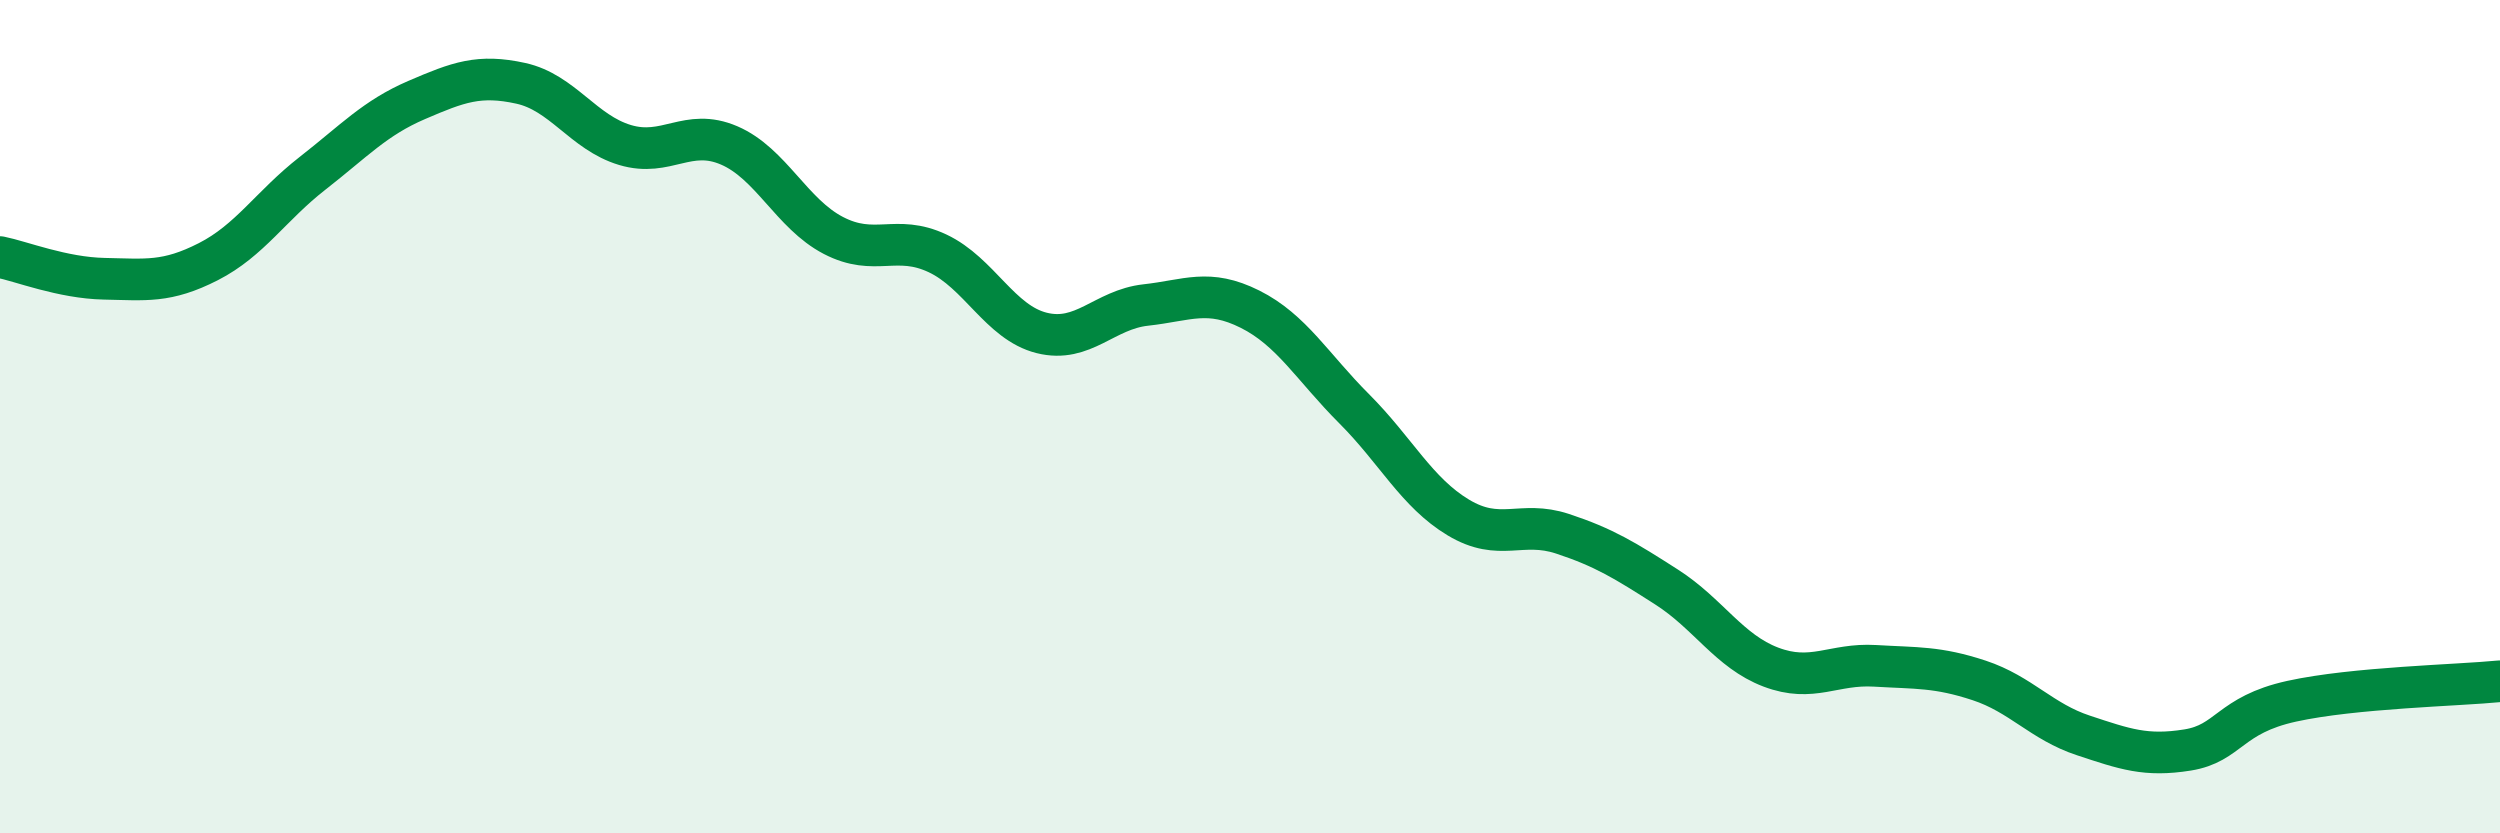 
    <svg width="60" height="20" viewBox="0 0 60 20" xmlns="http://www.w3.org/2000/svg">
      <path
        d="M 0,6.17 C 0.5,6.27 1.5,6.67 2.5,6.69 C 3.5,6.71 4,6.79 5,6.28 C 6,5.77 6.5,4.94 7.5,4.16 C 8.5,3.38 9,2.83 10,2.4 C 11,1.97 11.5,1.78 12.5,2 C 13.5,2.22 14,3.18 15,3.48 C 16,3.78 16.5,3.06 17.5,3.49 C 18.5,3.92 19,5.13 20,5.65 C 21,6.17 21.5,5.61 22.5,6.08 C 23.5,6.55 24,7.74 25,7.99 C 26,8.24 26.5,7.43 27.5,7.32 C 28.5,7.21 29,6.92 30,7.42 C 31,7.92 31.5,8.81 32.5,9.81 C 33.5,10.81 34,11.82 35,12.42 C 36,13.02 36.5,12.48 37.5,12.81 C 38.5,13.14 39,13.45 40,14.09 C 41,14.73 41.5,15.63 42.5,16.01 C 43.5,16.39 44,15.92 45,15.98 C 46,16.04 46.5,16 47.5,16.33 C 48.5,16.66 49,17.32 50,17.65 C 51,17.98 51.5,18.16 52.5,18 C 53.5,17.84 53.5,17.16 55,16.83 C 56.5,16.5 59,16.45 60,16.35L60 20L0 20Z"
        fill="#008740"
        opacity="0.1"
        stroke-linecap="round"
        stroke-linejoin="round"
      />
      <path
        d="M 0,6.17 C 0.5,6.27 1.5,6.67 2.5,6.69 C 3.5,6.71 4,6.79 5,6.28 C 6,5.77 6.5,4.94 7.5,4.16 C 8.5,3.38 9,2.83 10,2.4 C 11,1.97 11.5,1.78 12.5,2 C 13.5,2.22 14,3.18 15,3.48 C 16,3.78 16.5,3.06 17.5,3.49 C 18.5,3.92 19,5.13 20,5.65 C 21,6.17 21.5,5.61 22.5,6.08 C 23.5,6.55 24,7.74 25,7.99 C 26,8.24 26.5,7.43 27.5,7.32 C 28.5,7.21 29,6.92 30,7.42 C 31,7.92 31.5,8.81 32.5,9.81 C 33.5,10.81 34,11.82 35,12.42 C 36,13.02 36.5,12.48 37.5,12.81 C 38.5,13.14 39,13.45 40,14.09 C 41,14.73 41.5,15.63 42.5,16.01 C 43.5,16.39 44,15.92 45,15.98 C 46,16.04 46.5,16 47.5,16.33 C 48.5,16.66 49,17.32 50,17.65 C 51,17.98 51.5,18.16 52.5,18 C 53.5,17.84 53.5,17.16 55,16.83 C 56.5,16.5 59,16.45 60,16.35"
        stroke="#008740"
        stroke-width="1"
        fill="none"
        stroke-linecap="round"
        stroke-linejoin="round"
      />
    </svg>
  